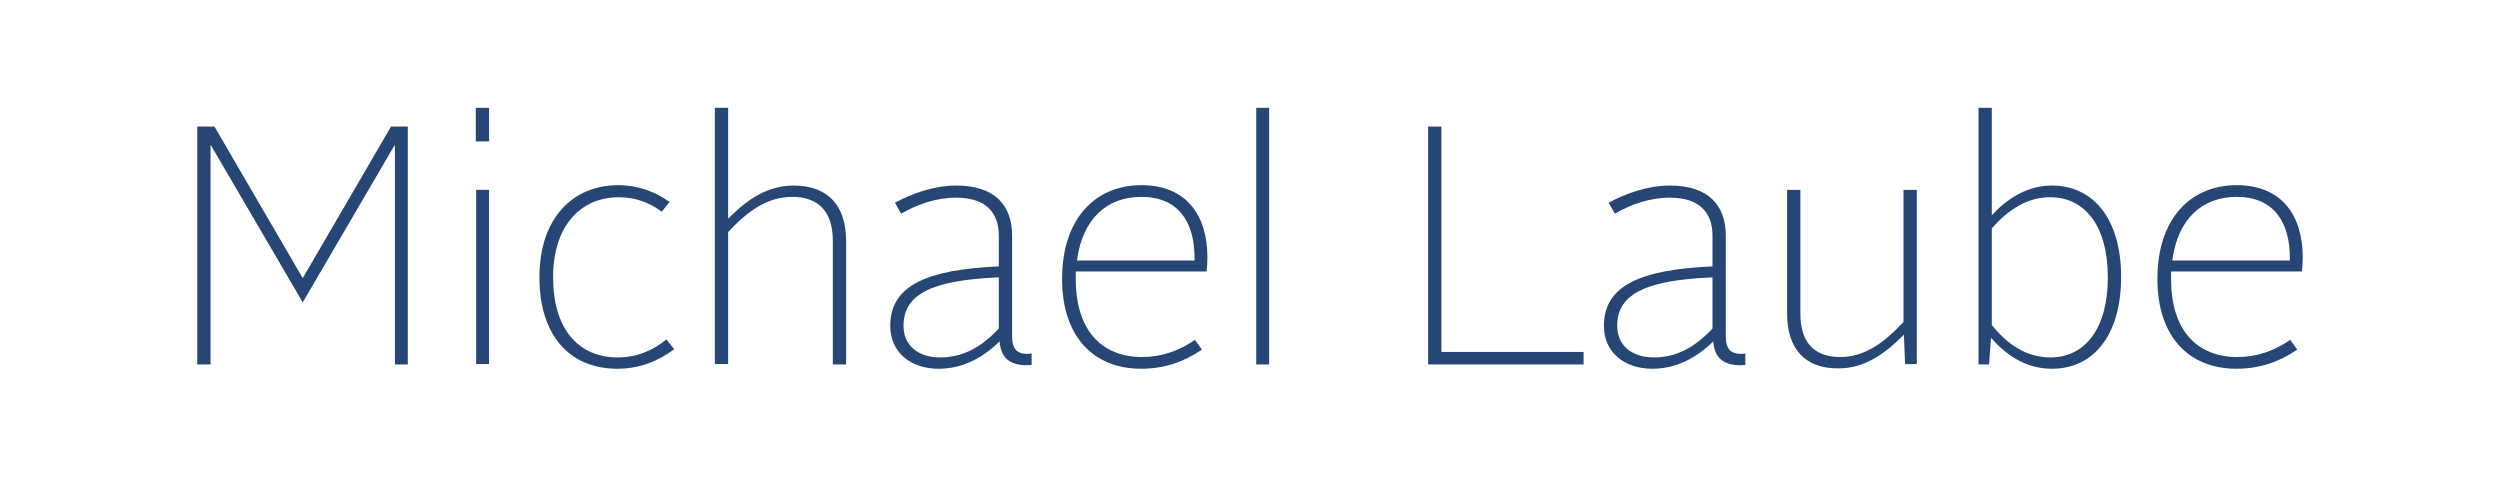 <?xml version="1.0" encoding="utf-8"?>
<!-- Generator: Adobe Illustrator 26.1.0, SVG Export Plug-In . SVG Version: 6.00 Build 0)  -->
<svg version="1.1" id="alright_thin" xmlns="http://www.w3.org/2000/svg" xmlns:xlink="http://www.w3.org/1999/xlink" x="0px"
	 y="0px" viewBox="0 0 640 122" style="enable-background:new 0 0 640 122;" xml:space="preserve">
<style type="text/css">
	.st0{fill:#264676;}
</style>
<g>
	<path class="st0" d="M50.5,32.4h4.4l22.6,38.8l22.6-38.8h4.3v60.9h-3.3V37.2H101L77.5,77.4L54,37.2h-0.1v56.1h-3.4V32.4z"/>
	<path class="st0" d="M121.8,27.6h3.4v8.6h-3.4V27.6z M121.9,48.6h3.3v44.6h-3.3V48.6z"/>
	<path class="st0" d="M138.1,71.1v-0.2c0-14.9,8.4-23.5,20.2-23.5c5,0,9.5,1.7,13.1,4.3l-2,2.5c-3.2-2.4-6.8-3.7-11-3.7
		c-9.9,0-16.8,7.5-16.8,20.4v0.2c0,13,6.4,20.4,16.5,20.4c4.9,0,8.9-1.7,12.5-4.6l2,2.5c-4.2,3.1-8.9,5-14.6,5
		C145.9,94.4,138.1,85.9,138.1,71.1z"/>
	<path class="st0" d="M183,27.6h3.4V56c5.2-5.3,10.4-8.5,16.8-8.5c8.8,0,13.4,5.2,13.4,14.1v31.7h-3.4V61.6
		c0-7.1-3.4-11.2-10.4-11.2c-6.3,0-11.4,3.6-16.4,9v33.8H183V27.6z"/>
	<path class="st0" d="M227.9,83.4c0-10.2,9.2-14.4,27.8-15.2v-7.8c0-5.9-3.2-9.8-11-9.8c-4.9,0-9.9,1.7-14,4.1l-1.6-2.8
		c4.4-2.4,10.1-4.4,15.7-4.4c9.9,0,14.3,5.1,14.3,12.8v25.8c0,3.3,1.3,4.5,4,4.5c0.5,0,1-0.1,1-0.2v3c-0.2,0-0.6,0.1-1.2,0.1
		c-4.2,0-6.7-1.7-7-6.1c-4.5,4.4-9.7,7-15.6,7C233,94.4,227.9,90.1,227.9,83.4z M240.7,91.5c5.8,0,10.5-2.6,15-7.4V71
		c-16.3,0.7-24.4,3.9-24.4,12.4C231.3,88.4,235,91.5,240.7,91.5z"/>
	<path class="st0" d="M271.9,71.5v-0.2c0-15.2,8.4-23.9,20.3-23.9c11.4,0,16.9,7.6,16.9,18.5c0,1-0.1,2.6-0.2,3.6h-33.5
		c0,0.6,0,1.2,0,1.8v0.2c0,12.9,6.5,19.9,17,19.9c4.9,0,9.5-1.6,13.5-4.4l1.8,2.5c-4.7,3.2-9.7,4.9-15.6,4.9
		C280,94.4,271.9,86.2,271.9,71.5z M275.7,66.7h30.1V66c0-9.1-4.1-15.6-13.6-15.6C283.4,50.4,277.1,56,275.7,66.7z"/>
	<path class="st0" d="M321.6,27.6h3.3v65.7h-3.3V27.6z"/>
	<path class="st0" d="M365.5,32.4h3.5v57.7h36.4v3.2h-39.8V32.4z"/>
	<path class="st0" d="M410.6,83.4c0-10.2,9.2-14.4,27.8-15.2v-7.8c0-5.9-3.2-9.8-11-9.8c-4.9,0-9.9,1.7-14,4.1l-1.6-2.8
		c4.4-2.4,10.1-4.4,15.7-4.4c9.9,0,14.3,5.1,14.3,12.8v25.8c0,3.3,1.3,4.5,4,4.5c0.5,0,1-0.1,1-0.2v3c-0.2,0-0.6,0.1-1.2,0.1
		c-4.2,0-6.7-1.7-7-6.1c-4.5,4.4-9.7,7-15.6,7C415.7,94.4,410.6,90.1,410.6,83.4z M423.4,91.5c5.8,0,10.5-2.6,15-7.4V71
		c-16.3,0.7-24.4,3.9-24.4,12.4C414,88.4,417.7,91.5,423.4,91.5z"/>
	<path class="st0" d="M457.5,80.3V48.6h3.4v31.7c0,7.1,3.3,11.1,10.2,11.1c6.2,0,11.2-3.6,16.2-9V48.6h3.4v44.6h-3l-0.3-7.5
		c-5.3,5.3-10.4,8.6-16.7,8.6C462,94.4,457.5,89.2,457.5,80.3z"/>
	<path class="st0" d="M506.5,27.6h3.4v27.5c3.9-4.2,9-7.6,15.4-7.6c10.6,0,17.7,8.6,17.7,23.3V71c0,14.7-7,23.4-17.7,23.4
		c-7.1,0-12-3.9-15.6-7.9l-0.5,6.8h-2.7V27.6z M509.9,58.5v24.7c3.8,4.7,8.6,8.3,15,8.3c9,0,14.7-7.6,14.7-20.4v-0.2
		c0-12.8-5.7-20.4-14.7-20.4C519.2,50.4,514,53.7,509.9,58.5z"/>
	<path class="st0" d="M552.3,71.5v-0.2c0-15.2,8.4-23.9,20.3-23.9c11.4,0,16.9,7.6,16.9,18.5c0,1-0.1,2.6-0.2,3.6h-33.5
		c0,0.6,0,1.2,0,1.8v0.2c0,12.9,6.5,19.9,17,19.9c4.9,0,9.5-1.6,13.5-4.4l1.8,2.5c-4.7,3.2-9.7,4.9-15.6,4.9
		C560.4,94.4,552.3,86.2,552.3,71.5z M556.1,66.7h30.1V66c0-9.1-4.1-15.6-13.6-15.6C563.8,50.4,557.5,56,556.1,66.7z"/>
</g>
</svg>
